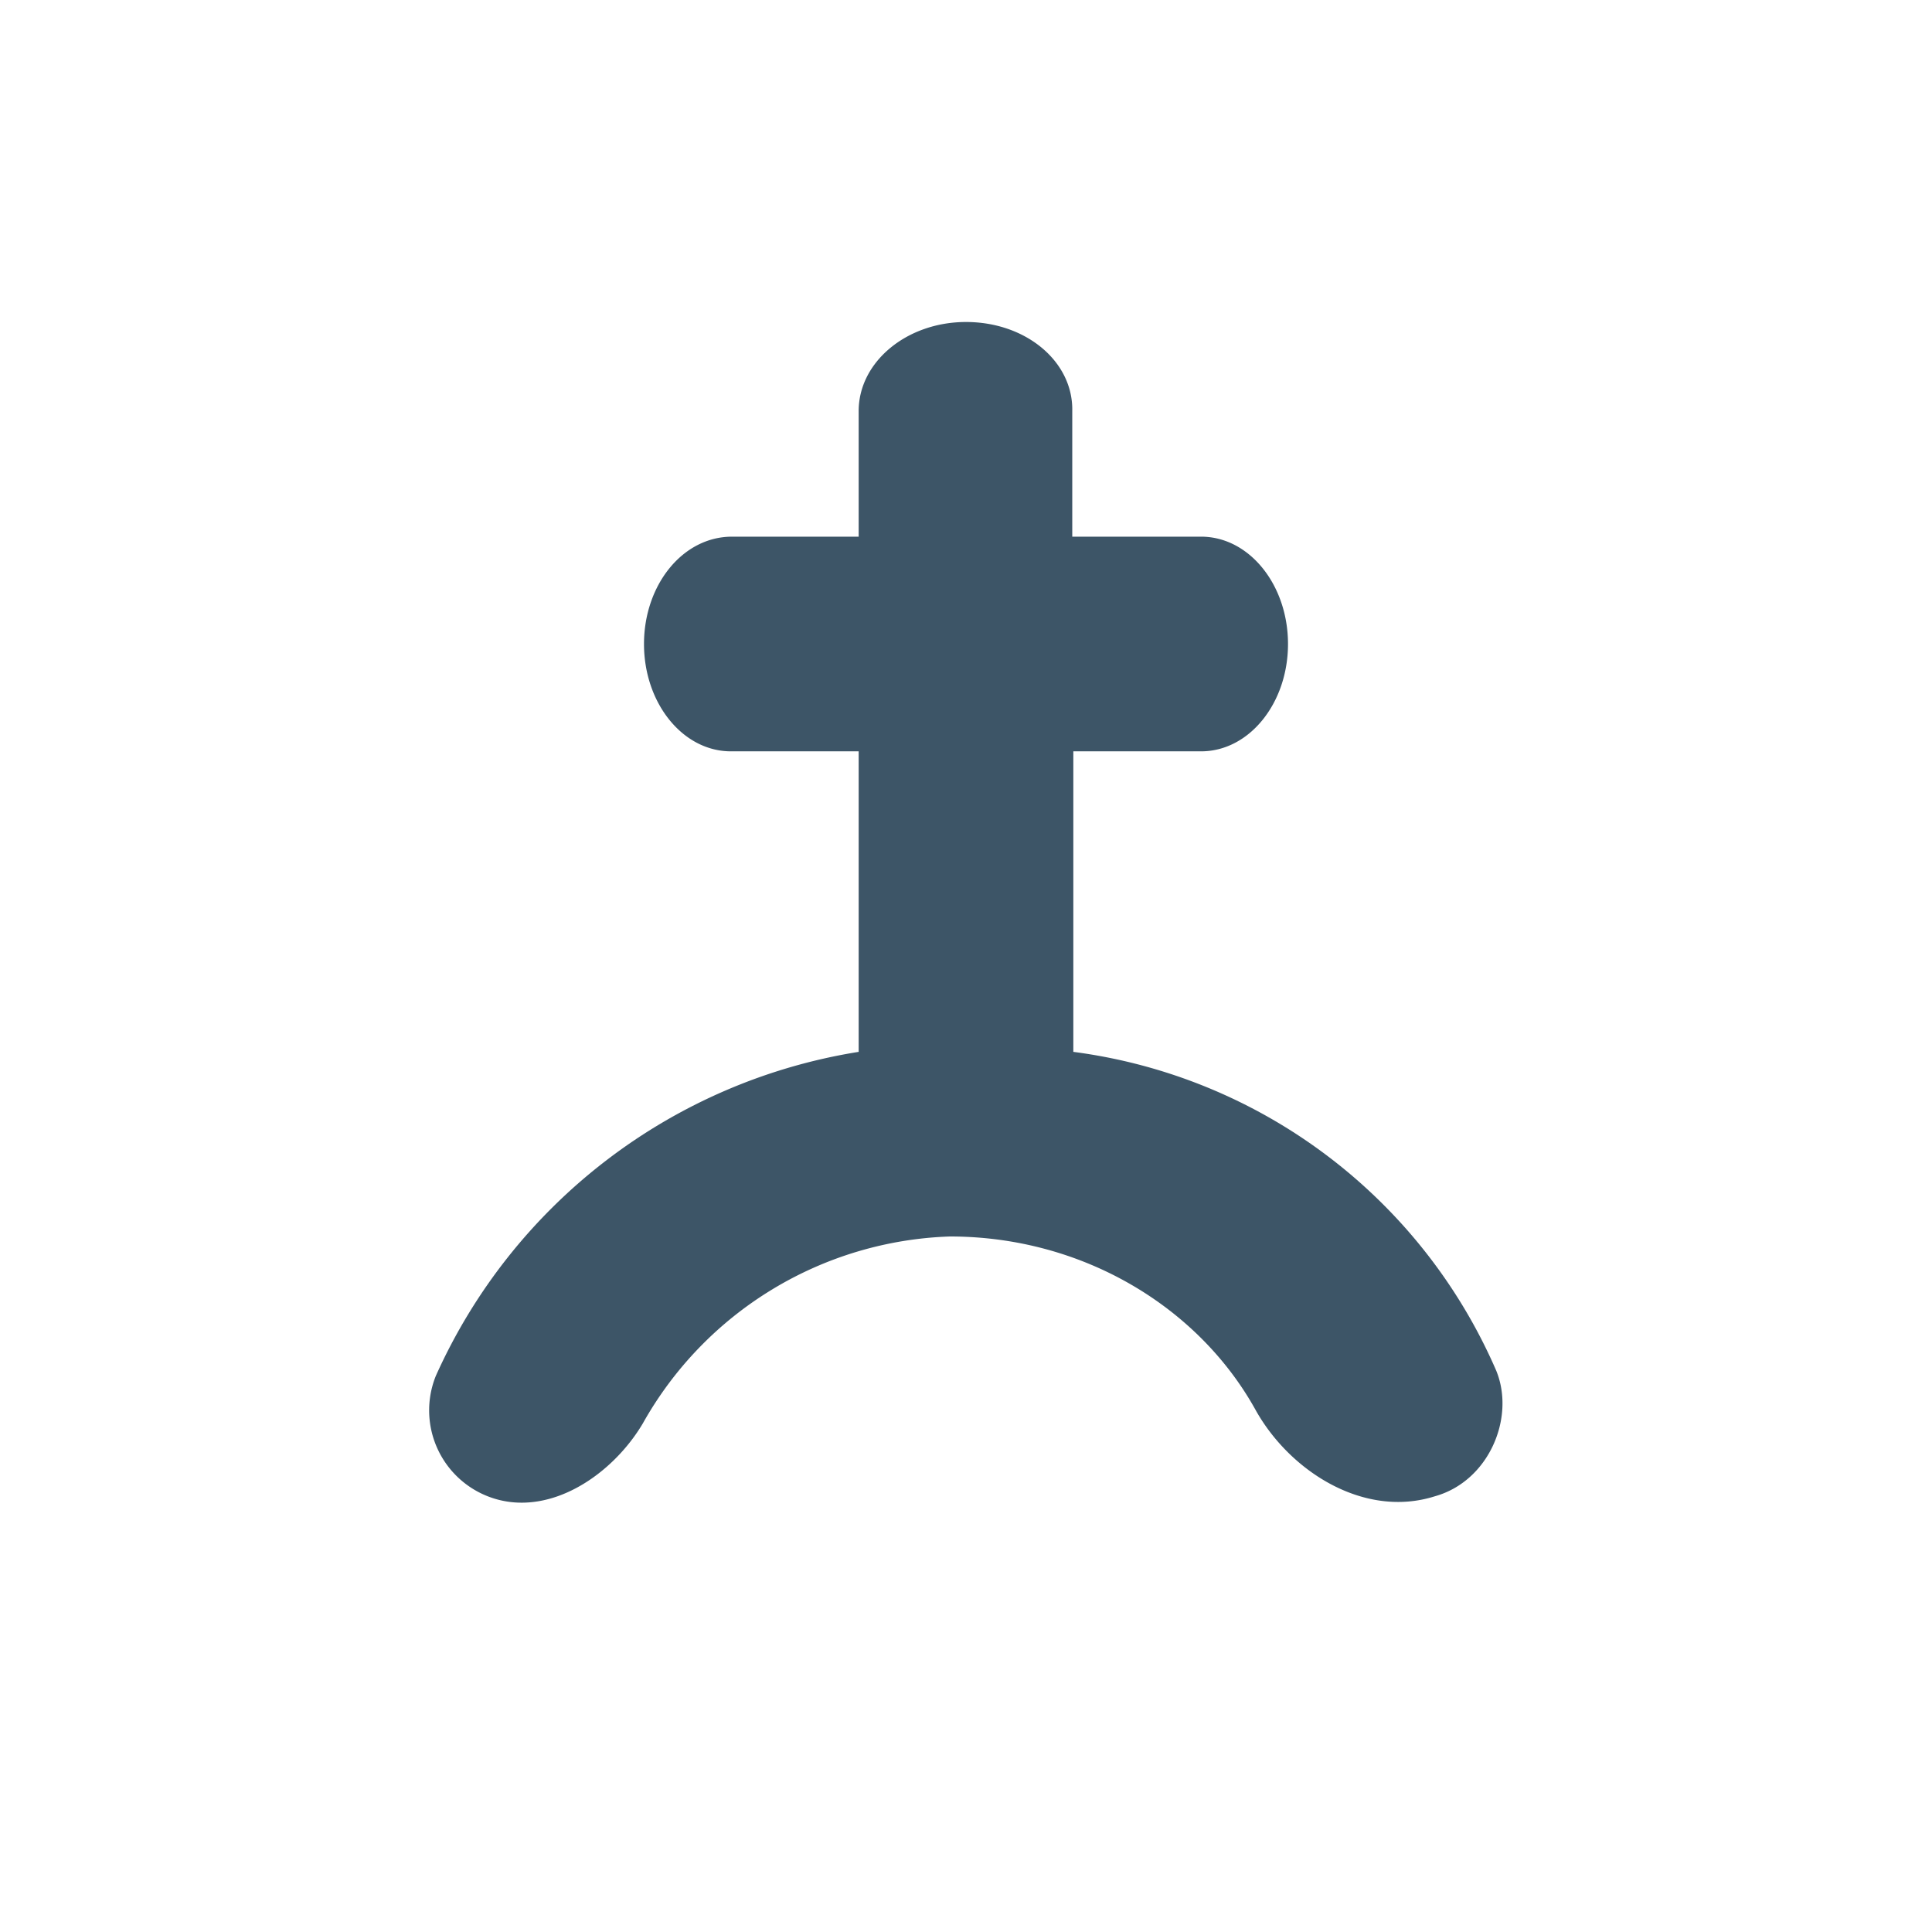 <svg xmlns="http://www.w3.org/2000/svg" width="18" height="18"><path fill="#fff" d="M0 0h18v18H0z"/><path fill="#3D5567" d="M10 9.8V7h1.19c.45 0 .81-.45.81-1s-.36-1-.81-1h-1.2V3.83C10 3.37 9.56 3 9 3c-.55 0-1 .37-1 .83V5H6.82C6.36 5 6 5.45 6 6s.36 1 .81 1H8v2.8a5.22 5.22 0 0 0-3.94 3.02.86.86 0 0 0 .8 1.18c.46 0 .9-.35 1.13-.74a3.41 3.41 0 0 1 2.86-1.74c1.24 0 2.32.66 2.85 1.62.32.57 1.01 1.01 1.67.8.5-.14.75-.73.57-1.17A5 5 0 0 0 10 9.8"/></svg>